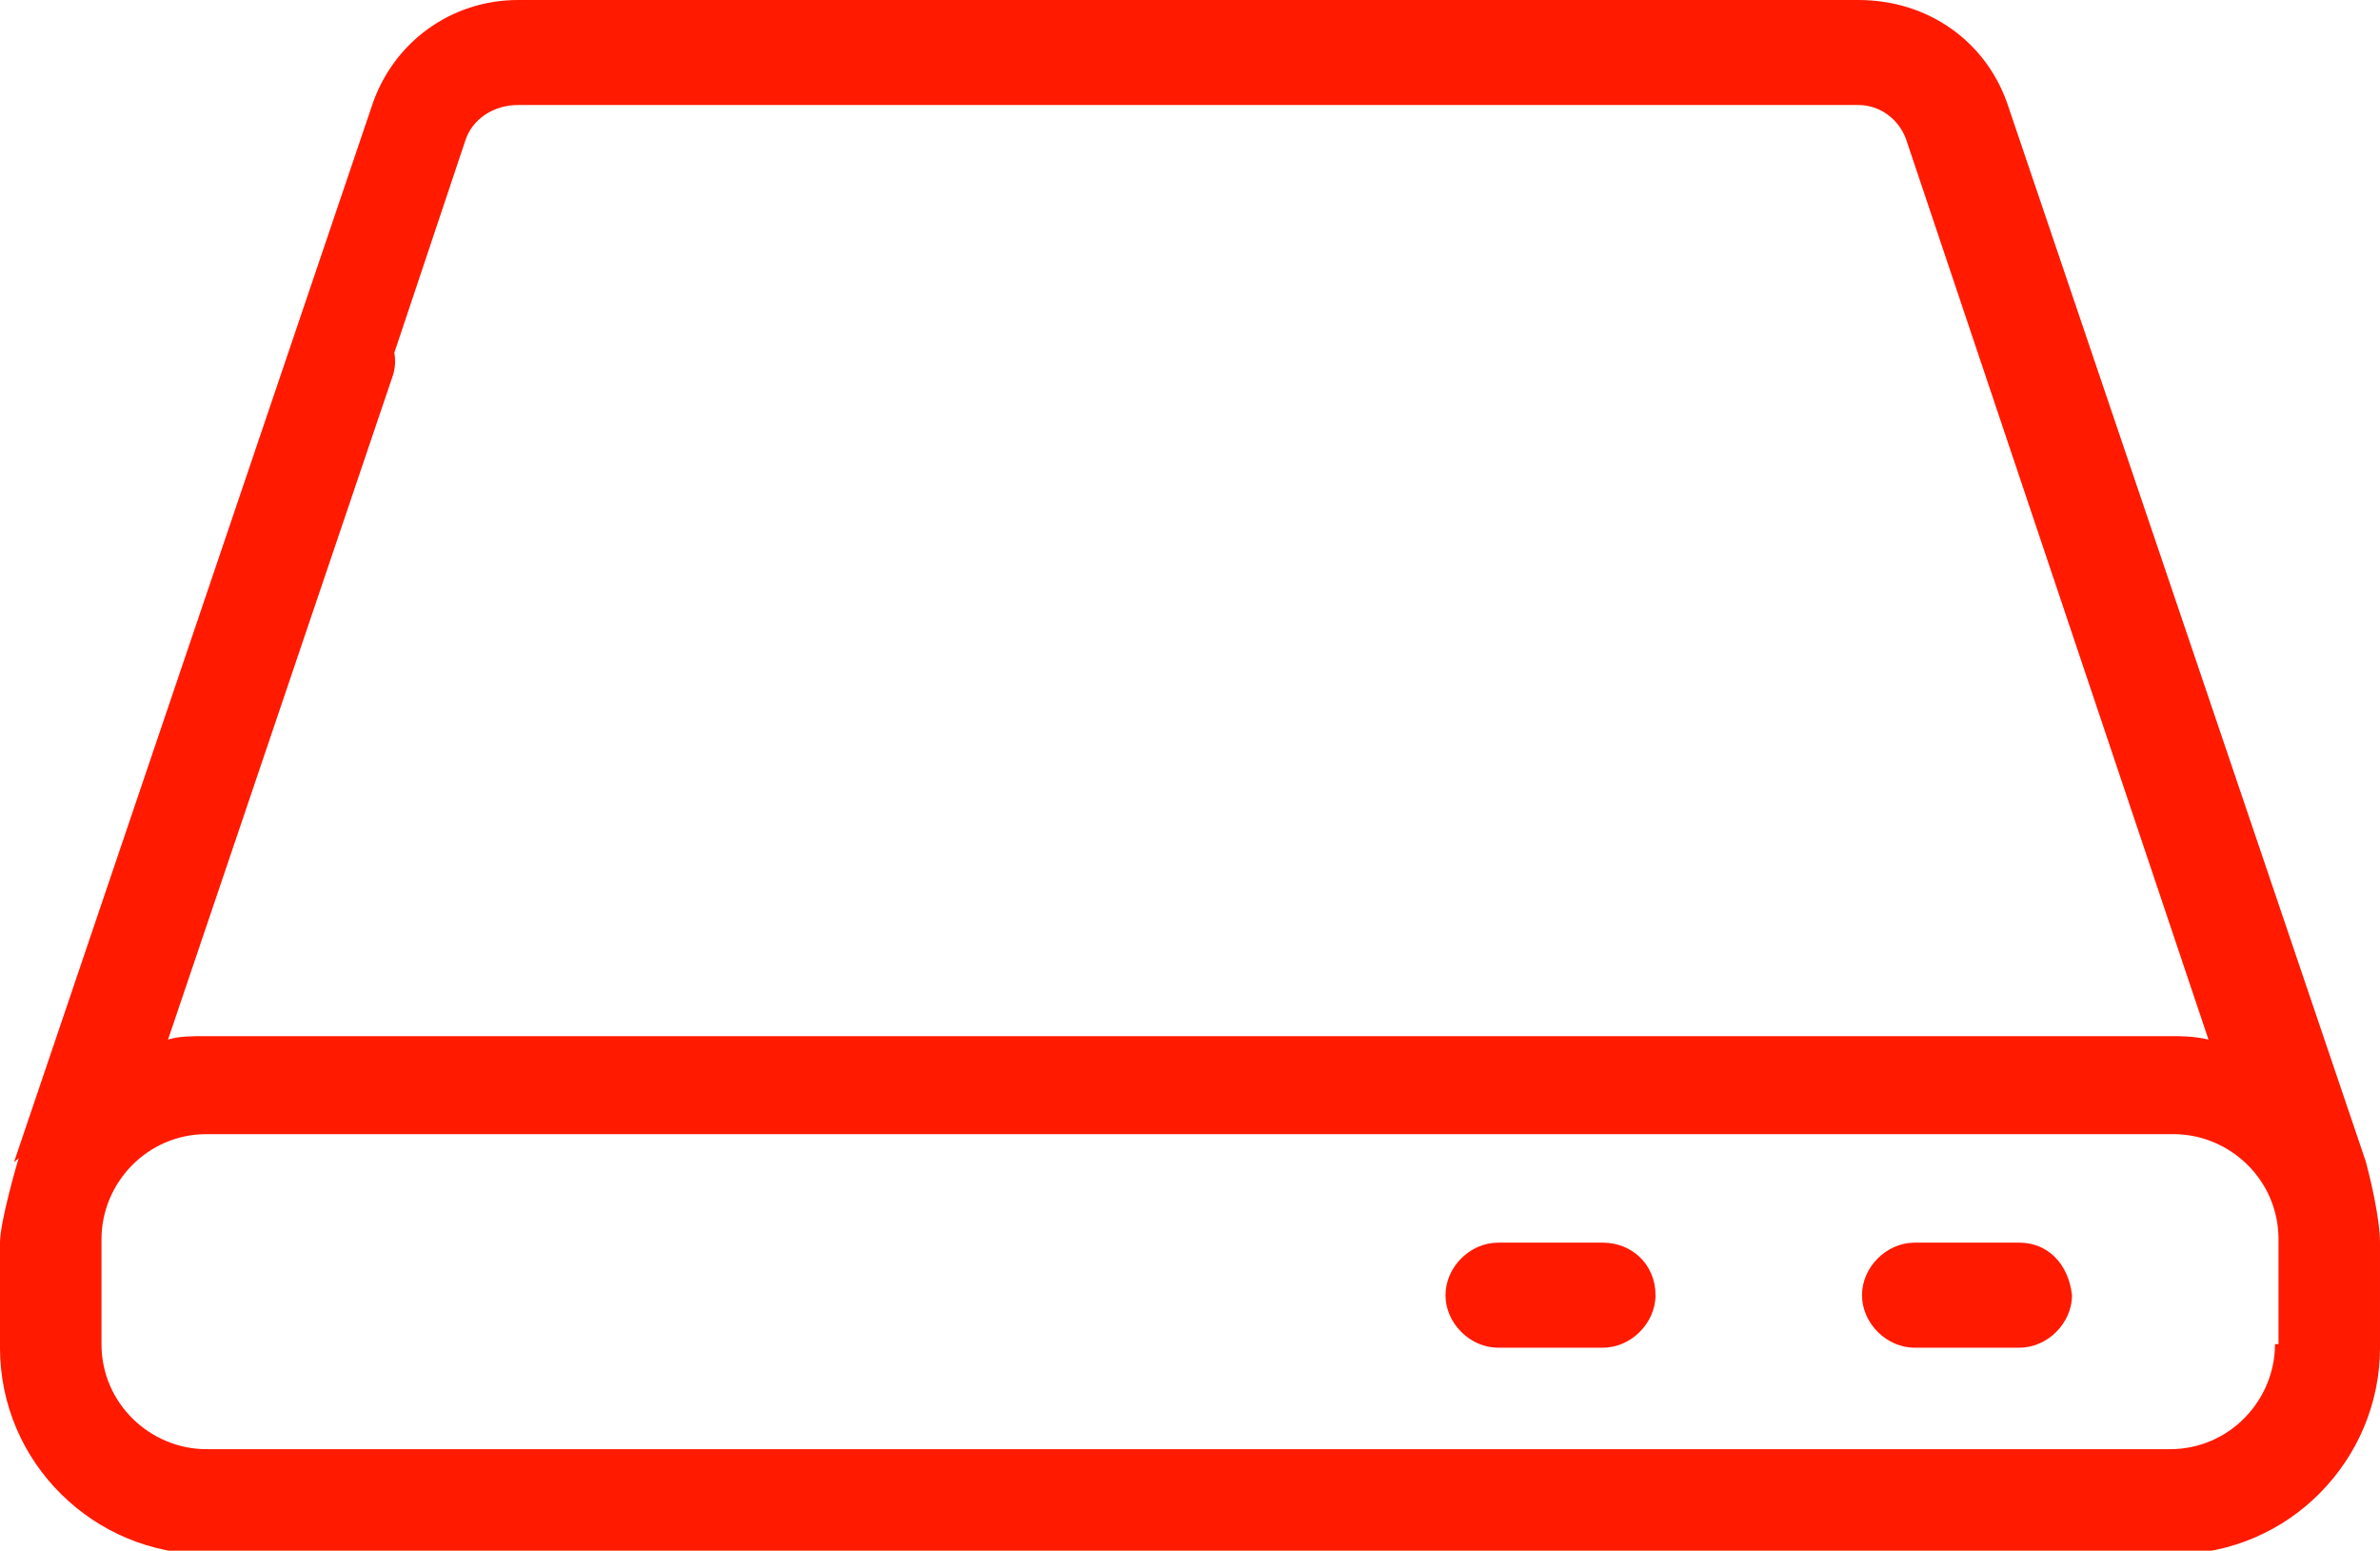 <svg version="1.1" id="Layer_1" xmlns="http://www.w3.org/2000/svg" xmlns:xlink="http://www.w3.org/1999/xlink" x="0px" y="0px"
	 viewBox="0 0 68 44.3" width="68" height="44.3" style="enable-background:new 0 0 68 44.3;" xml:space="preserve">
<style type="text/css">
	.st0{clip-path:url(#SVGID_2_);fill:url(#SVGID_3_);}
	.st1{clip-path:url(#SVGID_2_);fill:url(#SVGID_4_);}
	.st2{clip-path:url(#SVGID_6_);}
	.st3{clip-path:url(#SVGID_6_);fill:url(#SVGID_7_);}
	.st4{clip-path:url(#SVGID_6_);fill:url(#SVGID_8_);}
	.st5{clip-path:url(#SVGID_6_);fill:url(#SVGID_9_);}
	.st6{fill:#FF1A00;}
	.st7{clip-path:url(#SVGID_11_);fill:url(#SVGID_12_);}
	.st8{clip-path:url(#SVGID_11_);fill:url(#SVGID_13_);}
	.st9{clip-path:url(#SVGID_15_);fill:url(#SVGID_16_);}
	.st10{clip-path:url(#SVGID_15_);fill:url(#SVGID_17_);}
	.st11{clip-path:url(#SVGID_19_);fill:url(#SVGID_20_);}
	.st12{clip-path:url(#SVGID_19_);fill:url(#SVGID_21_);}
	.st13{fill:none;stroke:#FF1A00;stroke-width:2;stroke-miterlimit:10;}
	.st14{opacity:0.8;}
	.st15{fill:#FFFFFF;}
	.st16{fill:none;stroke:#FF1A00;stroke-width:2;stroke-linecap:round;stroke-linejoin:round;stroke-miterlimit:10;}
	.st17{opacity:0.5;}
	.st18{fill:none;stroke:#E8E9E9;stroke-miterlimit:10;}
	.st19{fill:#FF1A00;stroke:#FF1A00;stroke-width:0.381;stroke-miterlimit:10;}
	.st20{clip-path:url(#SVGID_23_);}
	.st21{clip-path:url(#SVGID_25_);}
	.st22{clip-path:url(#SVGID_25_);fill:url(#SVGID_26_);}
	.st23{clip-path:url(#SVGID_25_);fill:url(#SVGID_27_);}
	.st24{clip-path:url(#SVGID_25_);fill:url(#SVGID_28_);}
	.st25{clip-path:url(#SVGID_25_);fill:url(#SVGID_29_);}
	.st26{clip-path:url(#SVGID_31_);}
	.st27{clip-path:url(#SVGID_31_);fill:url(#SVGID_32_);}
	.st28{clip-path:url(#SVGID_31_);fill:url(#SVGID_33_);}
	.st29{clip-path:url(#SVGID_31_);fill:url(#SVGID_34_);}
	.st30{clip-path:url(#SVGID_31_);fill:url(#SVGID_35_);}
	.st31{clip-path:url(#SVGID_37_);}
	.st32{clip-path:url(#SVGID_39_);}
	.st33{clip-path:url(#SVGID_39_);fill:url(#SVGID_40_);}
	.st34{clip-path:url(#SVGID_39_);fill:url(#SVGID_41_);}
	.st35{clip-path:url(#SVGID_39_);fill:url(#SVGID_42_);}
	.st36{clip-path:url(#SVGID_39_);fill:url(#SVGID_43_);}
	.st37{clip-path:url(#SVGID_45_);}
	.st38{clip-path:url(#SVGID_45_);fill:url(#SVGID_46_);}
	.st39{clip-path:url(#SVGID_45_);fill:url(#SVGID_47_);}
	.st40{clip-path:url(#SVGID_45_);fill:url(#SVGID_48_);}
	.st41{clip-path:url(#SVGID_45_);fill:url(#SVGID_49_);}
	.st42{clip-path:url(#SVGID_51_);fill:url(#SVGID_52_);}
	.st43{clip-path:url(#SVGID_51_);fill:url(#SVGID_53_);}
	.st44{clip-path:url(#SVGID_51_);fill:url(#SVGID_54_);}
	.st45{clip-path:url(#SVGID_51_);fill:url(#SVGID_55_);}
	.st46{clip-path:url(#SVGID_57_);}
	.st47{clip-path:url(#SVGID_57_);fill:url(#SVGID_58_);}
	.st48{clip-path:url(#SVGID_57_);fill:url(#SVGID_59_);}
	.st49{clip-path:url(#SVGID_57_);fill:url(#SVGID_60_);}
	.st50{clip-path:url(#SVGID_57_);fill:url(#SVGID_61_);}
	.st51{clip-path:url(#SVGID_63_);}
	.st52{clip-path:url(#SVGID_63_);fill:url(#SVGID_64_);}
	.st53{clip-path:url(#SVGID_63_);fill:url(#SVGID_65_);}
	.st54{clip-path:url(#SVGID_63_);fill:url(#SVGID_66_);}
	.st55{clip-path:url(#SVGID_63_);fill:url(#SVGID_67_);}
	.st56{clip-path:url(#SVGID_69_);}
	.st57{filter:url(#Adobe_OpacityMaskFilter);}
	.st58{clip-path:url(#SVGID_69_);fill:url(#SVGID_70_);}
	.st59{clip-path:url(#SVGID_69_);mask:url(#_x30_hKziF_3_);}
	.st60{clip-path:url(#SVGID_69_);fill:url(#SVGID_71_);}
	.st61{clip-path:url(#SVGID_69_);fill:url(#SVGID_72_);}
	.st62{clip-path:url(#SVGID_69_);fill:url(#SVGID_73_);}
	.st63{clip-path:url(#SVGID_69_);fill:url(#SVGID_74_);}
	.st64{clip-path:url(#SVGID_78_);}
	.st65{clip-path:url(#SVGID_80_);}
	.st66{clip-path:url(#SVGID_82_);}
	.st67{clip-path:url(#SVGID_86_);}
	.st68{clip-path:url(#SVGID_88_);}
	.st69{clip-path:url(#SVGID_78_);fill:url(#SVGID_91_);}
	.st70{clip-path:url(#SVGID_78_);fill:url(#SVGID_92_);}
	.st71{clip-path:url(#SVGID_78_);fill:url(#SVGID_93_);}
	.st72{clip-path:url(#SVGID_78_);fill:url(#SVGID_94_);}
	.st73{clip-path:url(#SVGID_96_);fill:url(#SVGID_97_);}
	.st74{clip-path:url(#SVGID_96_);fill:url(#SVGID_98_);}
	.st75{clip-path:url(#SVGID_96_);fill:url(#SVGID_99_);}
	.st76{clip-path:url(#SVGID_96_);fill:url(#SVGID_100_);}
	.st77{clip-path:url(#SVGID_102_);}
	.st78{clip-path:url(#SVGID_102_);fill:url(#SVGID_103_);}
	.st79{clip-path:url(#SVGID_102_);fill:url(#SVGID_104_);}
	.st80{clip-path:url(#SVGID_102_);fill:url(#SVGID_105_);}
	.st81{clip-path:url(#SVGID_102_);fill:url(#SVGID_106_);}
	.st82{clip-path:url(#SVGID_108_);}
	.st83{clip-path:url(#SVGID_110_);}
	.st84{clip-path:url(#SVGID_112_);}
	.st85{clip-path:url(#SVGID_116_);}
	.st86{clip-path:url(#SVGID_118_);}
	.st87{fill-rule:evenodd;clip-rule:evenodd;fill:#FF1A00;}
	.st88{fill:#E5E6E7;}
	.st89{fill:#58595B;}
	.st90{fill:none;stroke:#FF1A00;stroke-width:3;stroke-miterlimit:10;}
</style>
<g>
	<path class="st6" d="M57.7,35.5h-3c-0.8,0-1.5,0.7-1.5,1.5c0,0.8,0.7,1.5,1.5,1.5h3c0.8,0,1.5-0.7,1.5-1.5
		C59.1,36.1,58.5,35.5,57.7,35.5z M45.8,35.5h-3c-0.8,0-1.5,0.7-1.5,1.5c0,0.8,0.7,1.5,1.5,1.5h3c0.8,0,1.5-0.7,1.5-1.5
		C47.3,36.1,46.6,35.5,45.8,35.5z M67.7,33.6c0,0-0.1-0.4-0.1-0.4L57.4,3.1C56.8,1.2,55.1,0,53.1,0H27c-0.8,0-1.5,0.7-1.5,1.5
		C25.5,2.3,26.2,3,27,3h26.1c0.6,0,1.2,0.4,1.4,1.1l8.6,25.6c-0.4-0.1-0.8-0.1-1.1-0.1H5.9c-0.4,0-0.8,0-1.1,0.1l6.4-18.9
		c0.3-0.8-0.2-1.6-0.9-1.9C9.4,8.7,8.6,9.1,8.3,9.9L0.5,33.2c0,0-0.5,1.7-0.5,2.3v3c0,3.3,2.7,5.9,5.9,5.9h56.2
		c3.3,0,5.9-2.7,5.9-5.9v-3C68,34.8,67.7,33.6,67.7,33.6z M4.7,29.7L13.3,4C13.5,3.4,14.1,3,14.8,3h26.1c0.8,0,1.5-0.7,1.5-1.5
		c0-0.8-0.7-1.5-1.5-1.5L14.8,0c-1.9,0-3.6,1.2-4.2,3.1L0.4,33.2 M65,38.4c0,1.6-1.3,3-3,3H5.9c-1.6,0-3-1.3-3-3v-3c0-1.6,1.3-3,3-3
		h56.2c1.6,0,3,1.3,3,3V38.4z"/>
</g>
</svg>
